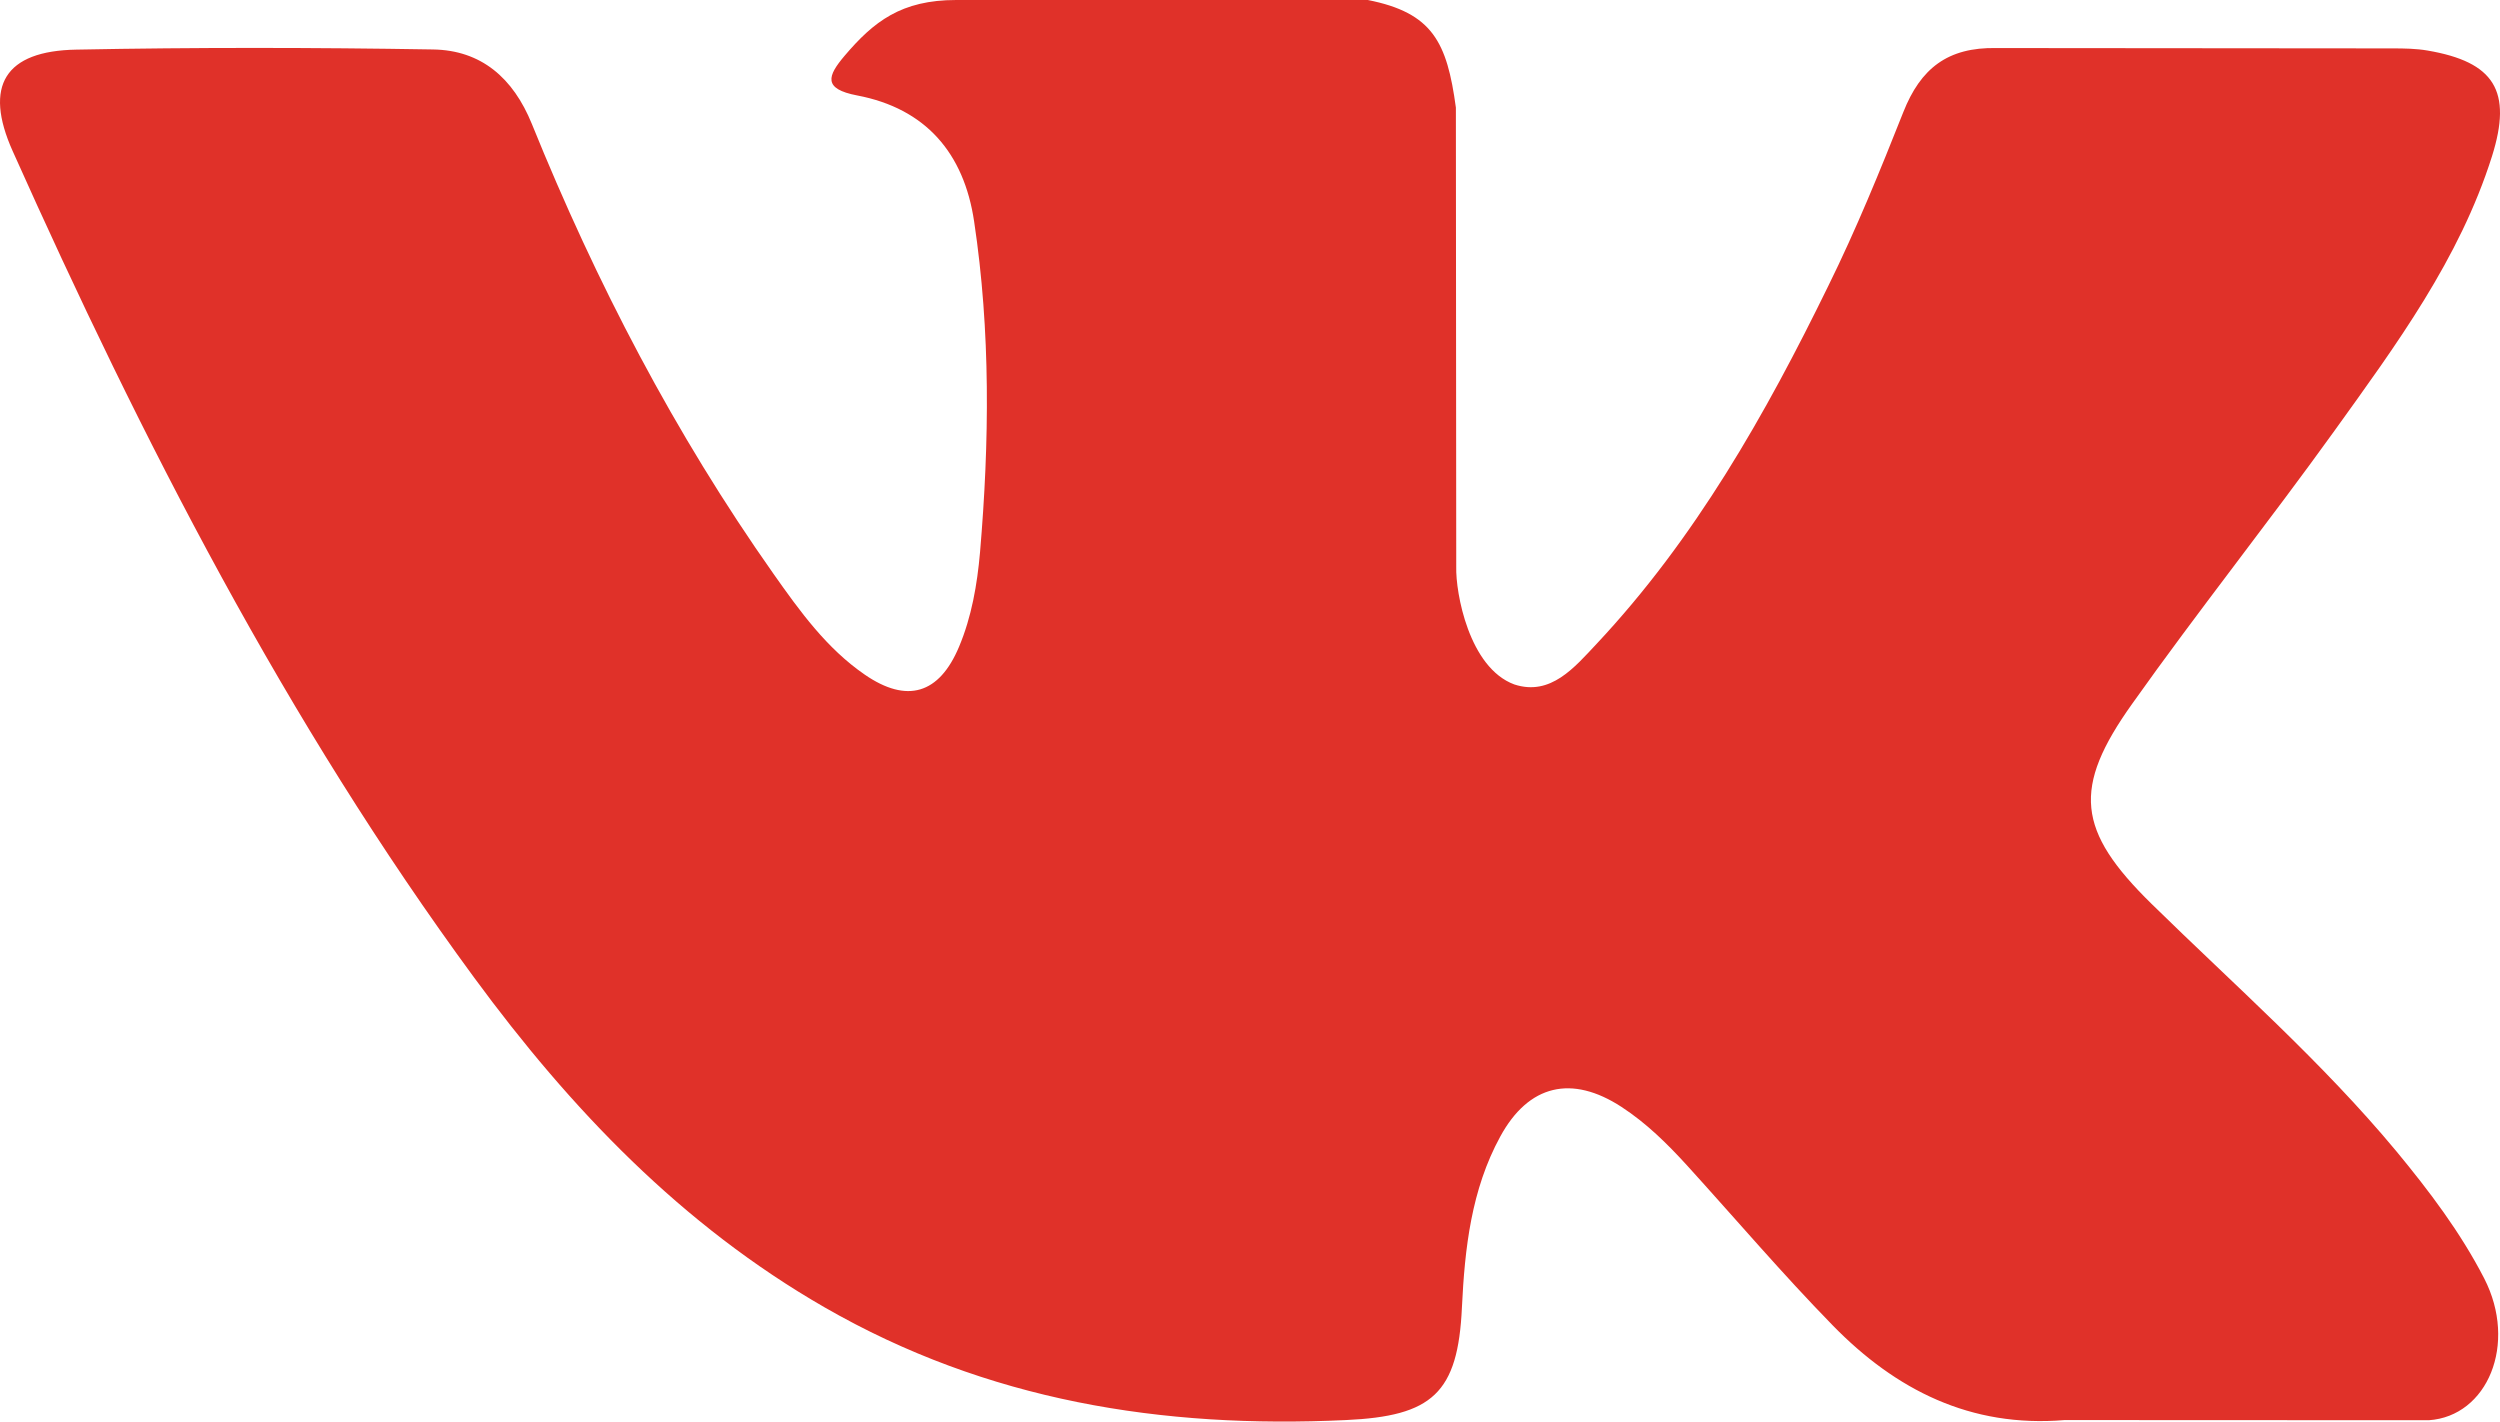 <?xml version="1.0" encoding="UTF-8"?> <svg xmlns="http://www.w3.org/2000/svg" width="153" height="87" viewBox="0 0 153 87" fill="none"> <path fill-rule="evenodd" clip-rule="evenodd" d="M131.678 55.319C136.754 60.297 142.11 64.982 146.662 70.463C148.673 72.898 150.577 75.412 152.033 78.238C154.096 82.257 152.227 86.678 148.642 86.918L126.352 86.908C120.603 87.387 116.017 85.062 112.161 81.112C109.075 77.954 106.217 74.593 103.25 71.328C102.033 69.993 100.76 68.737 99.239 67.745C96.196 65.76 93.555 66.368 91.816 69.557C90.045 72.8 89.644 76.391 89.47 80.006C89.231 85.28 87.644 86.666 82.372 86.908C71.105 87.442 60.411 85.729 50.478 80.017C41.72 74.983 34.928 67.875 29.017 59.828C17.508 44.159 8.694 26.941 0.773 9.241C-1.01 5.253 0.294 3.112 4.673 3.037C11.944 2.895 19.215 2.905 26.495 3.027C29.45 3.07 31.406 4.773 32.547 7.579C36.482 17.299 41.295 26.546 47.338 35.118C48.947 37.4 50.588 39.682 52.924 41.288C55.509 43.067 57.477 42.477 58.693 39.584C59.465 37.749 59.803 35.773 59.977 33.809C60.553 27.049 60.629 20.3 59.618 13.564C58.998 9.36 56.641 6.639 52.466 5.843C50.336 5.438 50.653 4.641 51.685 3.419C53.476 1.312 55.161 0 58.52 0H83.711C87.677 0.786 88.557 2.577 89.1 6.586L89.122 34.702C89.079 36.254 89.893 40.86 92.676 41.888C94.903 42.619 96.371 40.829 97.707 39.41C103.738 32.978 108.043 25.377 111.888 17.506C113.595 14.045 115.062 10.45 116.484 6.859C117.538 4.194 119.191 2.883 122.179 2.941L146.423 2.962C147.142 2.962 147.87 2.973 148.566 3.093C152.651 3.792 153.771 5.558 152.509 9.567C150.521 15.856 146.653 21.097 142.87 26.362C138.827 31.983 134.503 37.412 130.493 43.067C126.81 48.231 127.102 50.834 131.678 55.319Z" fill="#E03129"></path> </svg> 